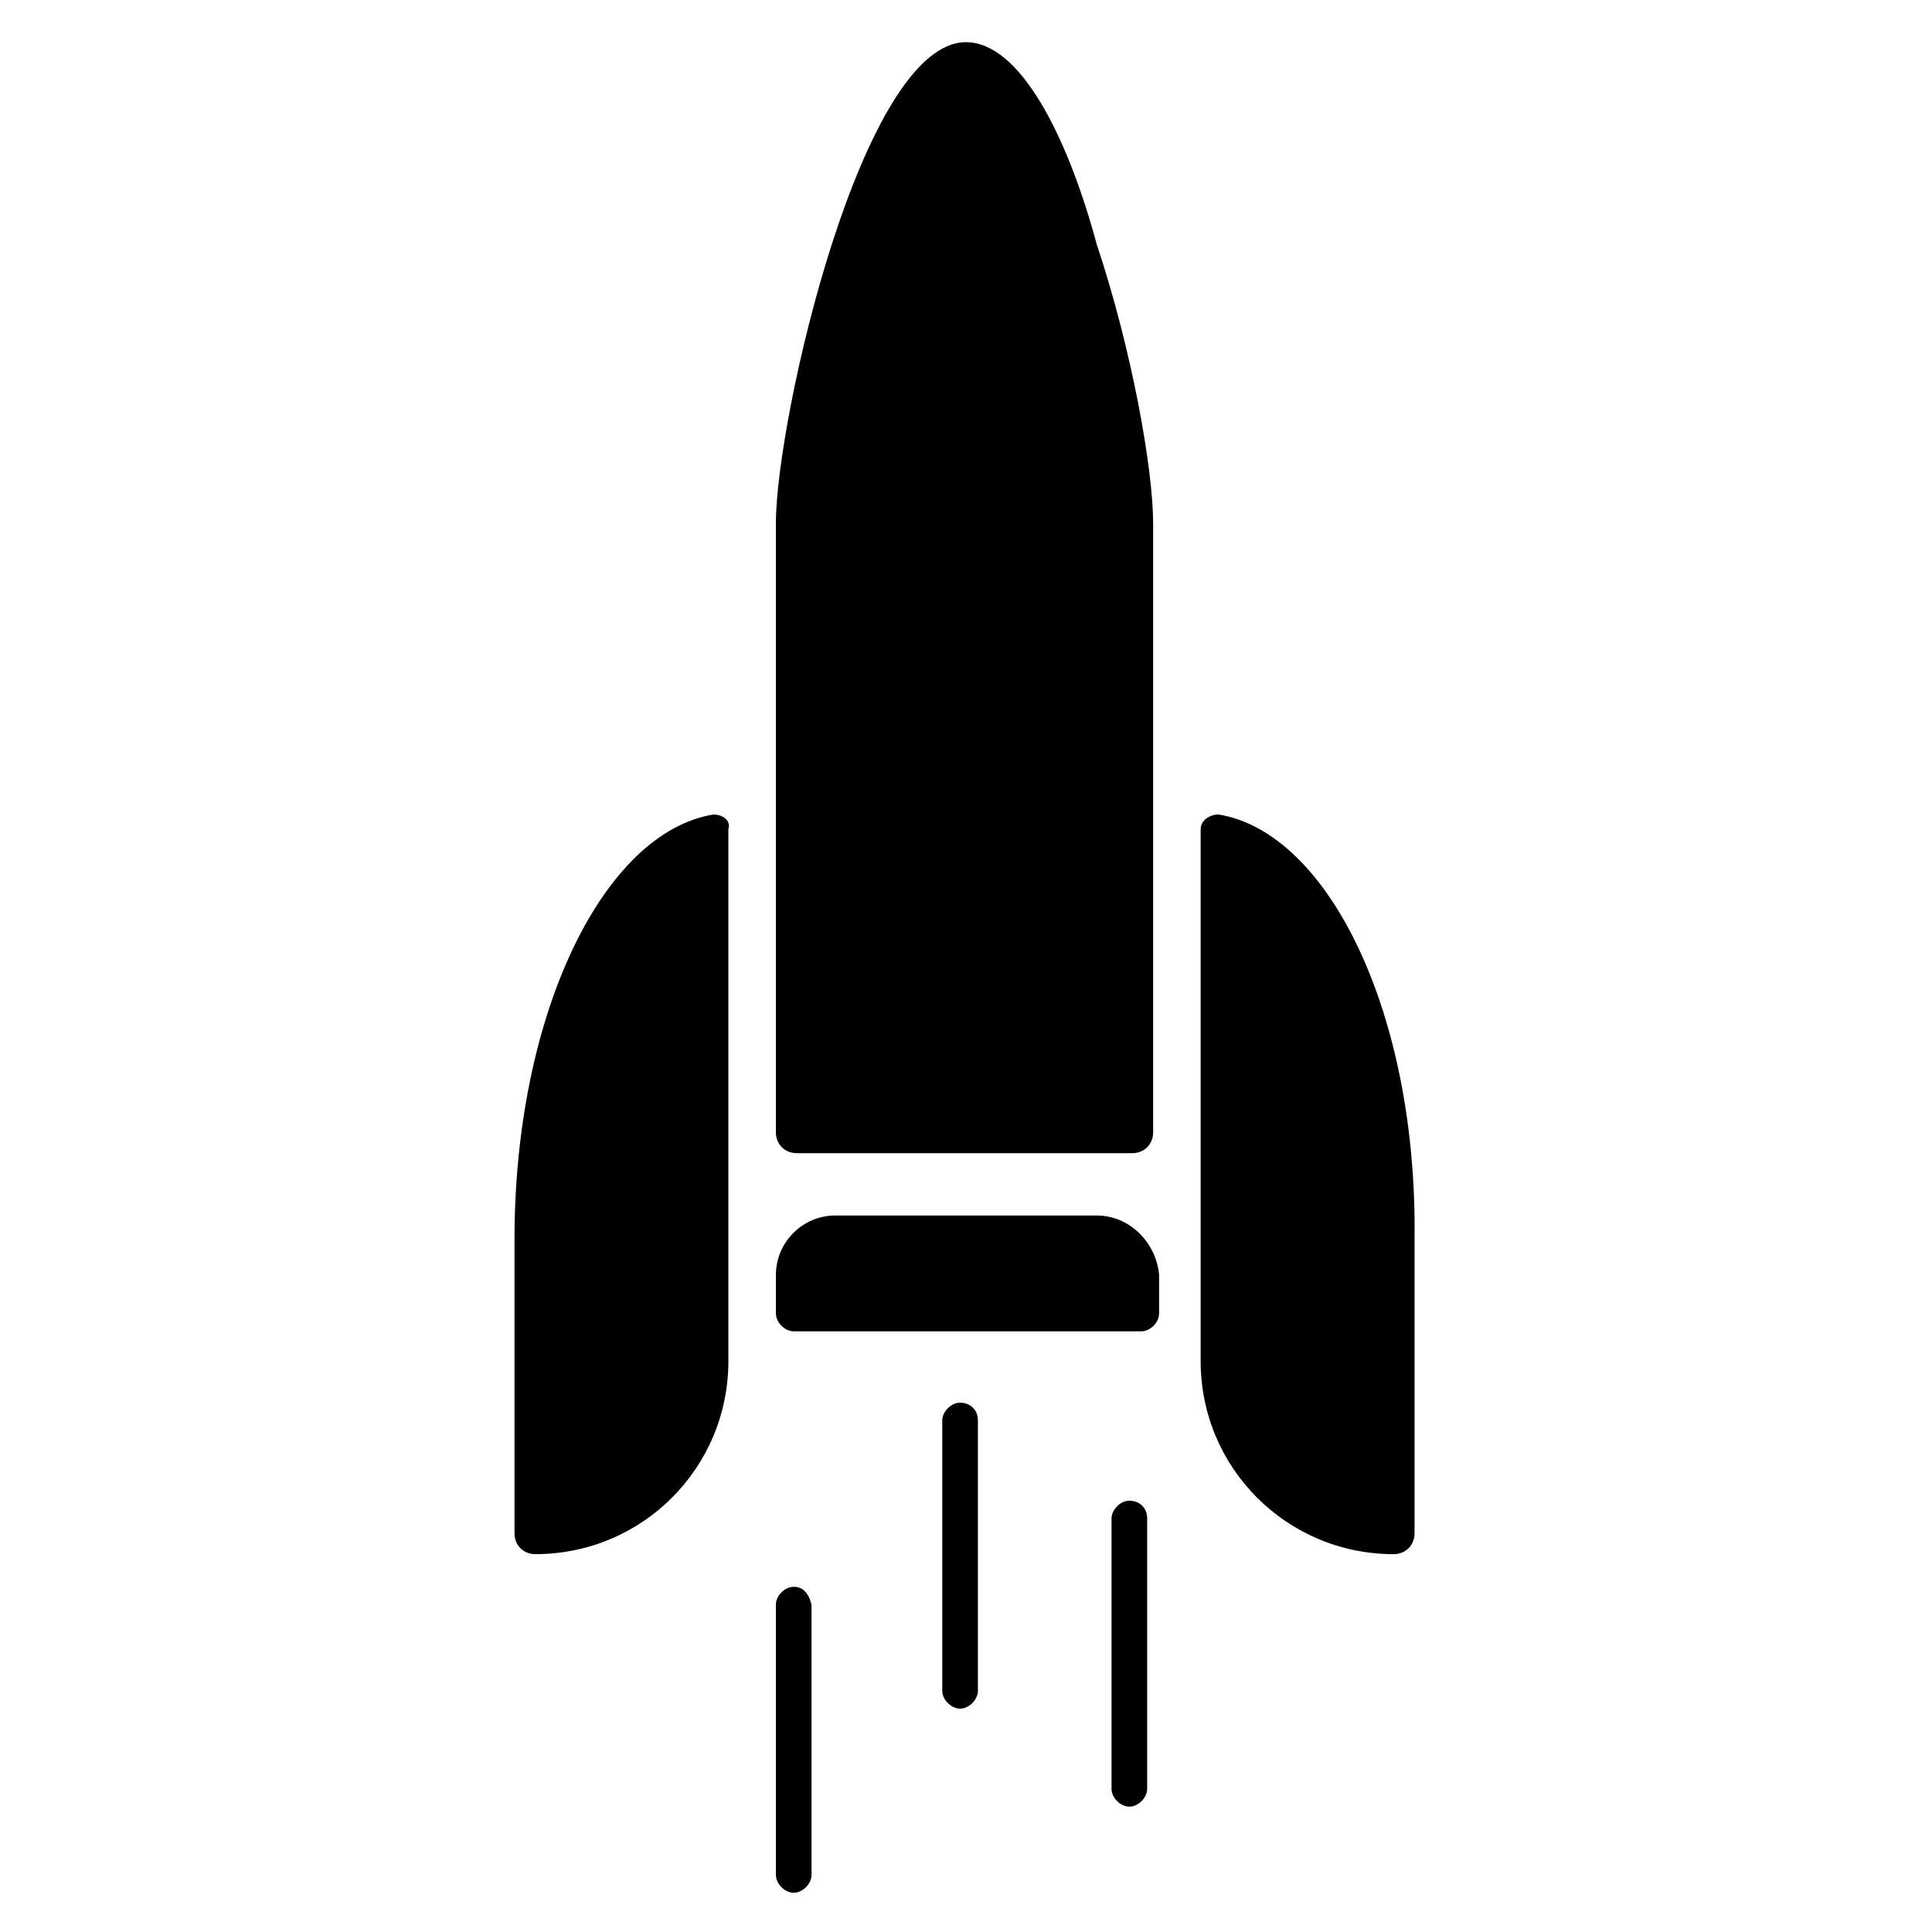 <?xml version="1.0" encoding="UTF-8"?>
<!-- Uploaded to: ICON Repo, www.svgrepo.com, Generator: ICON Repo Mixer Tools -->
<svg fill="#000000" width="800px" height="800px" version="1.1" viewBox="144 144 512 512" xmlns="http://www.w3.org/2000/svg">
 <g>
  <path d="m400 155.18c-27.551 0-50.383 99.977-50.383 127.53v161.38c0 3.148 2.363 5.512 5.512 5.512h88.953c3.148 0 5.512-2.363 5.512-5.512v-161.38c0-14.168-5.512-45.656-14.957-73.996-7.875-29.129-20.469-53.531-34.637-53.531z"/>
  <path d="m434.64 466.12h-69.273c-8.66 0-15.742 7.086-15.742 15.742v10.234c0 2.363 2.363 4.723 4.723 4.723h92.102c2.363 0 4.723-2.363 4.723-4.723v-10.234c-0.789-8.66-7.875-15.742-16.531-15.742z"/>
  <path d="m466.91 359.85c-2.363 0-4.723 1.574-4.723 3.938v140.91c0 28.34 22.828 51.168 51.168 51.168 3.148 0 5.512-2.363 5.512-5.512v-77.934c0.785-59.828-22.828-107.85-51.957-112.57z"/>
  <path d="m333.09 359.85c-29.125 4.723-52.742 52.742-52.742 112.57v77.934c0 3.148 2.363 5.512 5.512 5.512 28.34 0 51.168-22.828 51.168-51.168v-140.91c0.785-2.363-1.574-3.938-3.938-3.938z"/>
  <path d="m443.29 541.7c-2.363 0-4.723 2.363-4.723 4.723v71.637c0 2.363 2.363 4.723 4.723 4.723 2.363 0 4.723-2.363 4.723-4.723v-71.637c0.004-3.148-2.359-4.723-4.723-4.723z"/>
  <path d="m354.34 564.52c-2.363 0-4.723 2.363-4.723 4.723v71.637c0 2.363 2.363 4.723 4.723 4.723 2.363 0 4.723-2.363 4.723-4.723v-71.637c-0.785-3.148-2.359-4.723-4.723-4.723z"/>
  <path d="m398.43 515.72c-2.363 0-4.723 2.363-4.723 4.723v71.637c0 2.363 2.363 4.723 4.723 4.723 2.363 0 4.723-2.363 4.723-4.723v-71.637c0-3.148-2.363-4.723-4.723-4.723z"/>
 </g>
</svg>